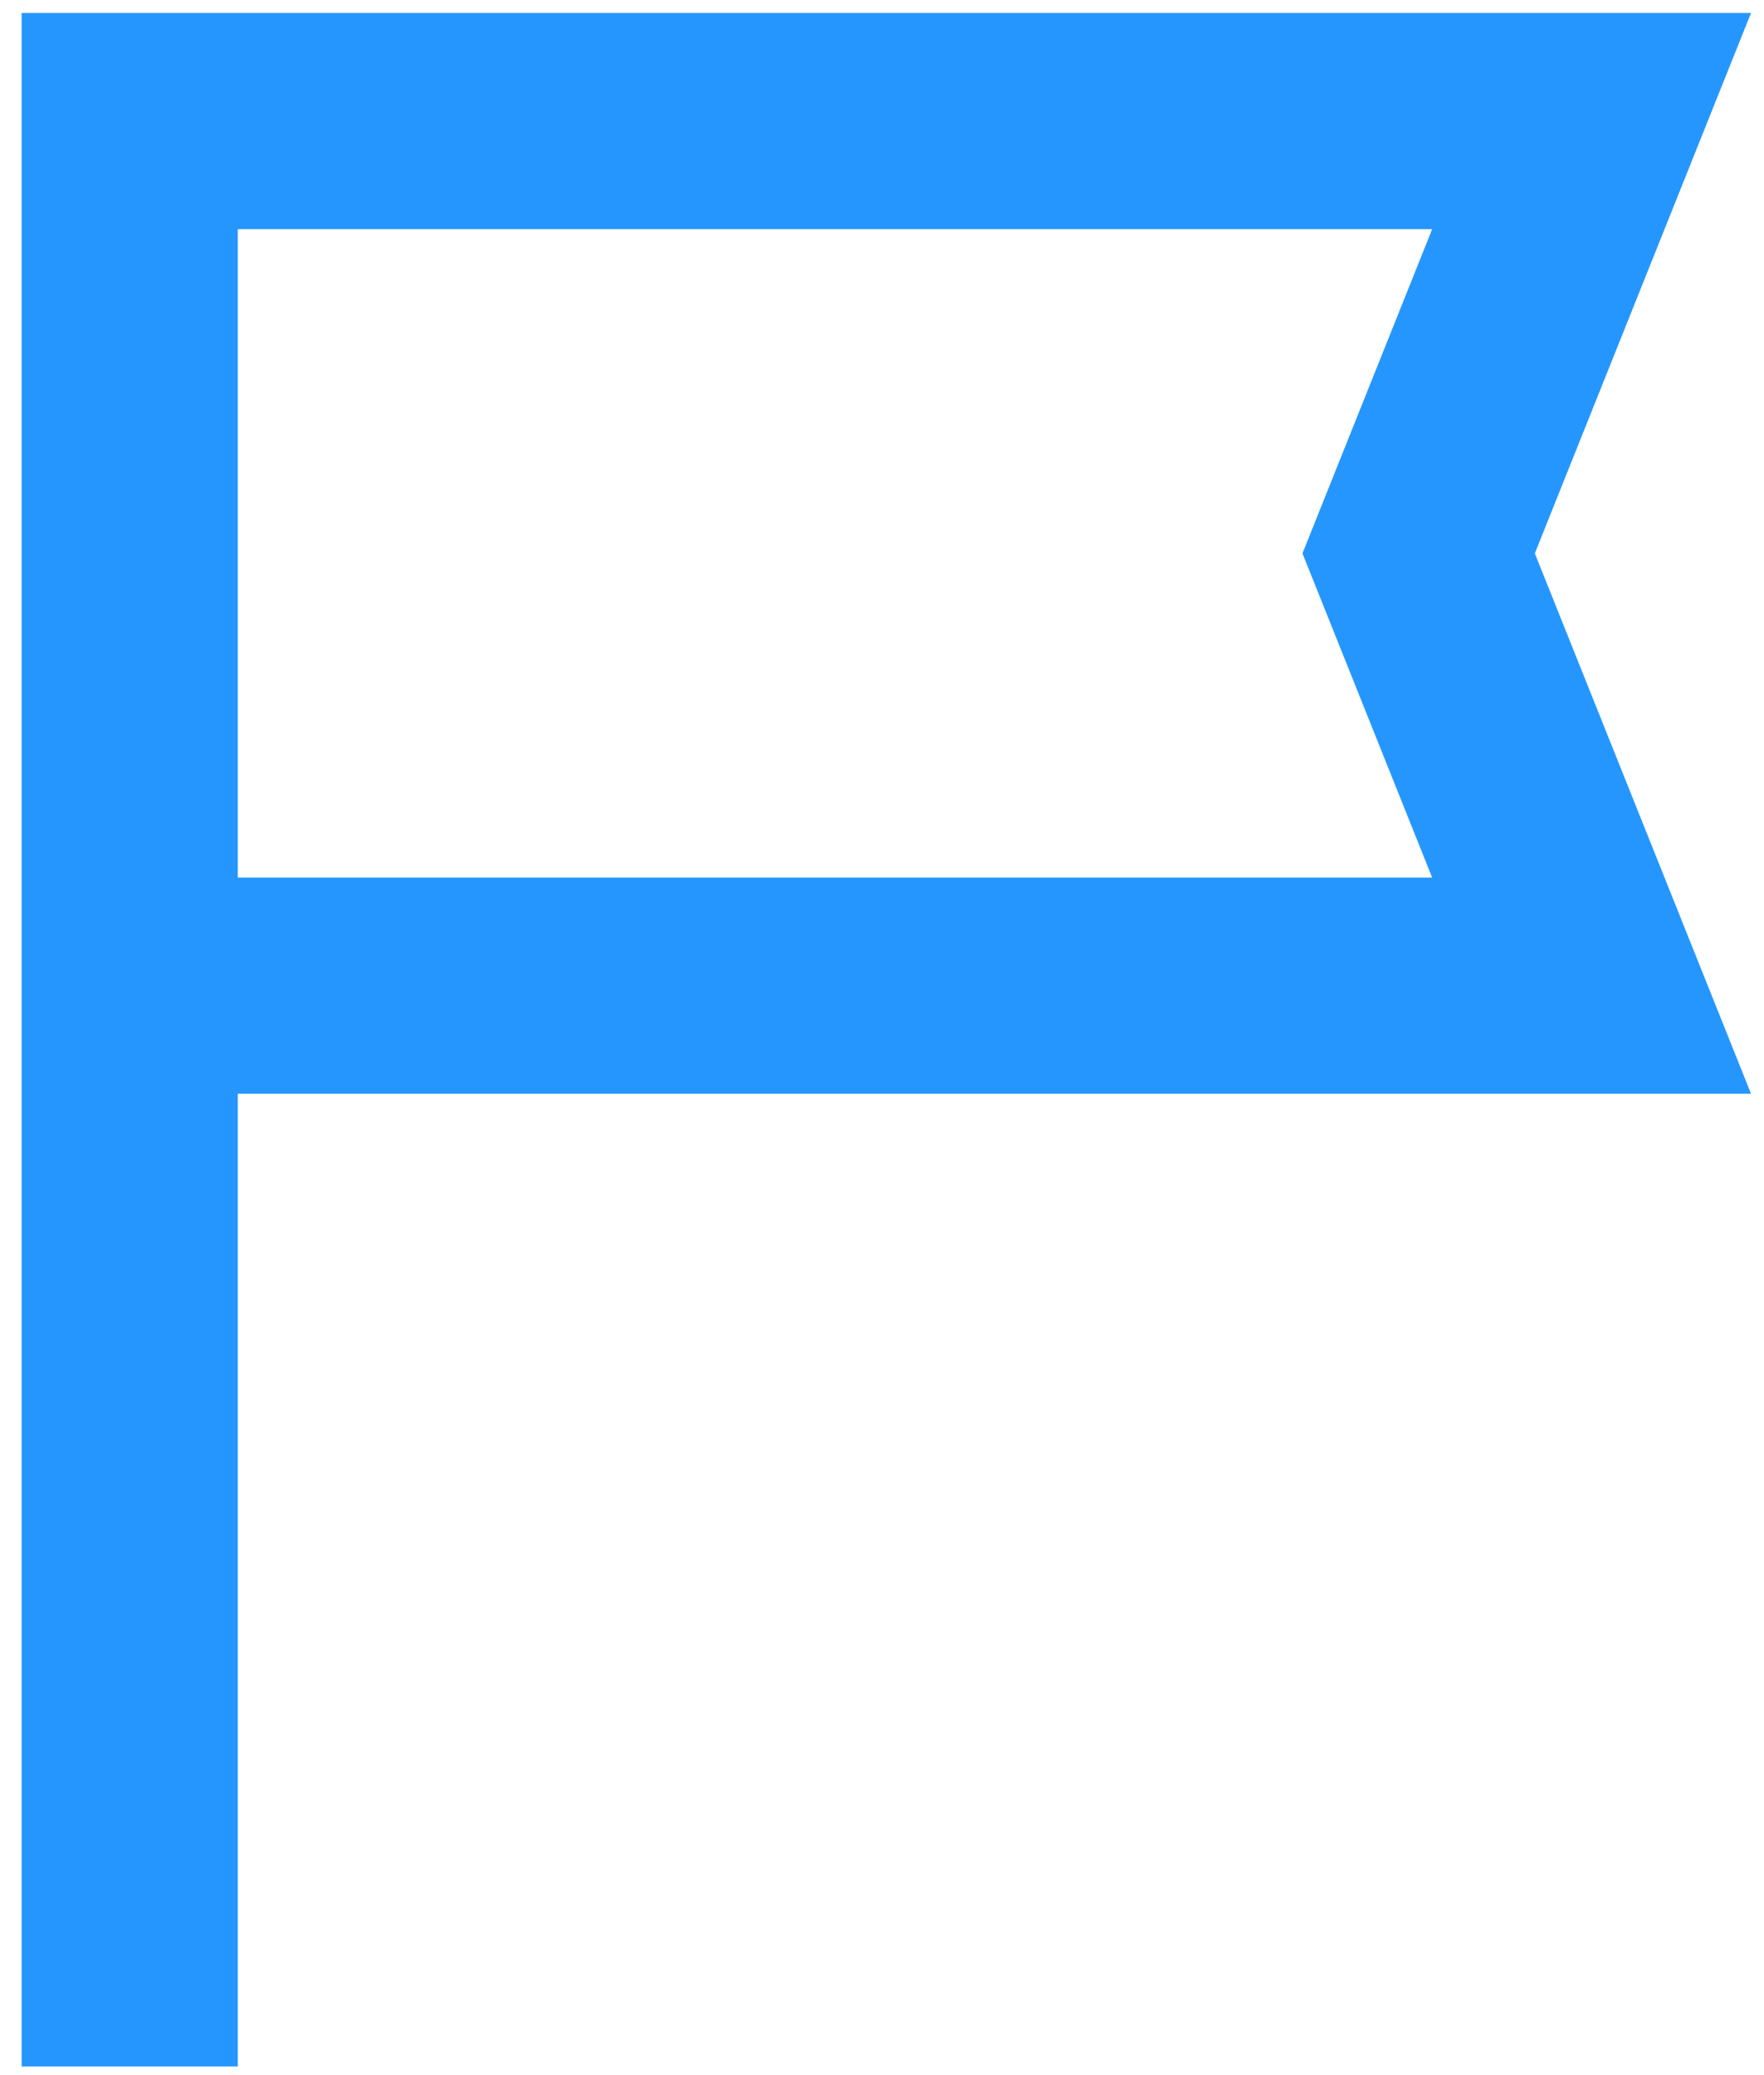 <svg xmlns="http://www.w3.org/2000/svg" width="34" height="40" viewBox="0 0 34 40" fill="none"><path d="M0.417 39.833V0.25H33.75L29.583 10.667L33.75 21.083H4.583V39.833H0.417ZM4.583 16.917H27.604L25.104 10.667L27.604 4.417H4.583V16.917Z" fill="#2696FF"></path></svg>